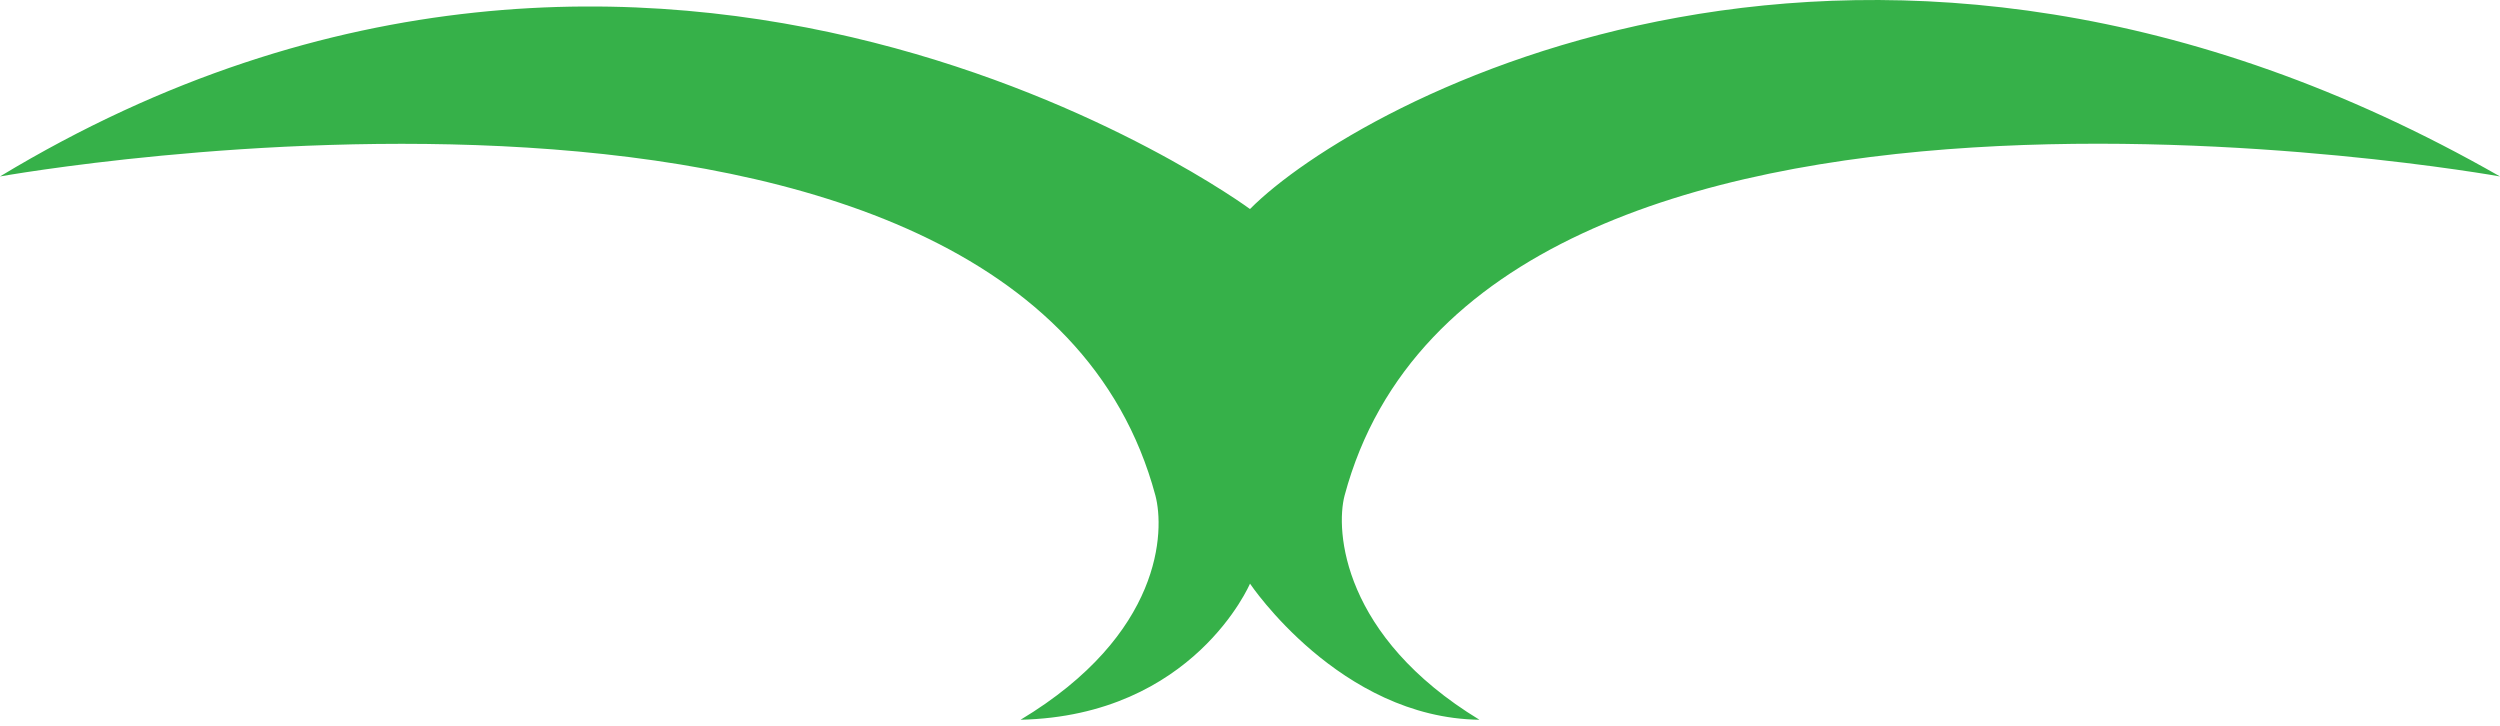 <svg width="31" height="9" viewBox="0 0 31 9" fill="none" xmlns="http://www.w3.org/2000/svg">
<path d="M12.655 8.925C14.419 7.864 14.442 6.58 14.327 6.144C12.655 -0.085 0 2.188 0 2.188C8.22 -2.779 15.5 2.592 15.5 2.592C16.815 1.263 23.179 -2.28 31 2.188C31 2.188 18.345 -0.089 16.673 6.144C16.558 6.58 16.645 7.891 18.345 8.925C16.613 8.902 15.5 7.237 15.5 7.237C15.5 7.237 14.804 8.875 12.655 8.925Z" fill="#36B149"/>
</svg>
